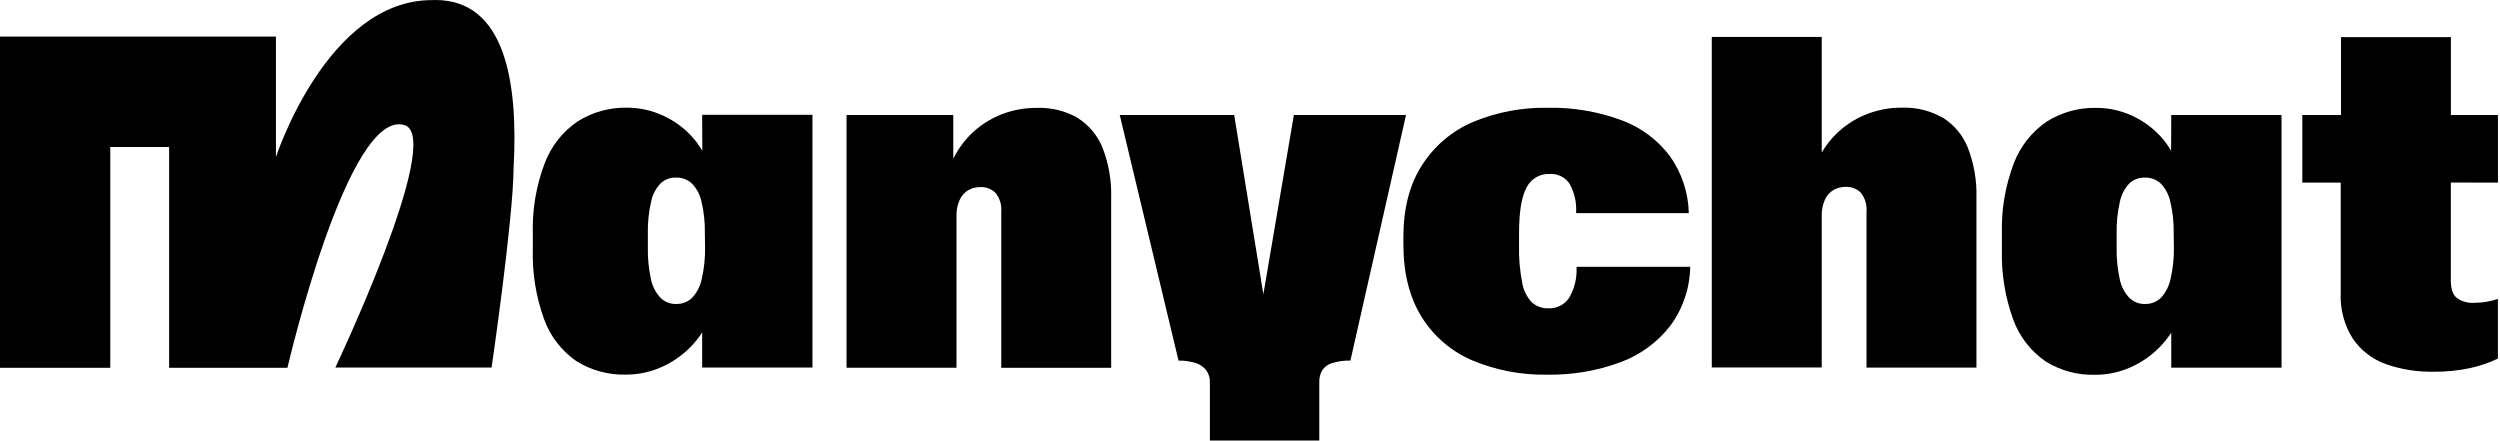 <?xml version="1.0" encoding="utf-8"?><svg width="1135" height="200" viewBox="0 0 1135 200" fill="none" xmlns="http://www.w3.org/2000/svg">
<path d="M318.852 68.481C317.459 66.051 315.793 63.787 313.889 61.732C310.201 57.78 305.761 54.605 300.828 52.394C295.788 50.082 290.309 48.887 284.764 48.89C276.813 48.711 268.985 50.875 262.256 55.115C255.403 59.775 250.163 66.444 247.258 74.205C243.409 84.369 241.589 95.188 241.903 106.051V113.104C241.589 123.956 243.332 134.769 247.04 144.973C249.821 152.645 254.918 159.262 261.625 163.91C268.354 168.143 276.186 170.287 284.132 170.07C289.713 170.097 295.234 168.933 300.327 166.653C305.35 164.432 309.896 161.261 313.714 157.315C315.6 155.359 317.298 153.231 318.786 150.959V166.849H368.852V52.111H318.786L318.852 68.481ZM320.093 112.168C320.195 117.037 319.691 121.9 318.591 126.644C317.942 129.838 316.437 132.794 314.237 135.198C313.274 136.128 312.135 136.855 310.886 137.337C309.637 137.819 308.305 138.047 306.967 138.007C305.656 138.042 304.351 137.812 303.131 137.329C301.912 136.847 300.802 136.122 299.87 135.198C297.654 132.823 296.146 129.876 295.517 126.688C294.486 121.919 294.018 117.046 294.123 112.168V106.051C294.015 101.213 294.506 96.381 295.583 91.663C296.198 88.544 297.667 85.658 299.827 83.326C300.763 82.429 301.87 81.728 303.081 81.265C304.292 80.801 305.584 80.584 306.88 80.627C309.564 80.538 312.175 81.507 314.15 83.326C316.354 85.641 317.863 88.531 318.504 91.663C319.608 96.377 320.112 101.211 320.005 106.051L320.093 112.168Z" fill="black"/>
<path d="M489.231 53.485C483.672 50.337 477.353 48.778 470.967 48.98C464.75 48.889 458.587 50.143 452.901 52.658C447.707 54.987 443.046 58.358 439.209 62.562C436.644 65.417 434.483 68.611 432.787 72.054V52.201H384.333V166.939H434.245V98.153C434.151 95.566 434.665 92.995 435.747 90.644C436.577 88.819 437.954 87.297 439.687 86.29C441.32 85.391 443.157 84.926 445.021 84.94C446.313 84.868 447.607 85.071 448.815 85.536C450.023 86.002 451.119 86.718 452.029 87.639C453.961 90.109 454.872 93.225 454.576 96.346V166.982H504.468V89.903C504.703 82.145 503.385 74.419 500.593 67.177C498.347 61.539 494.369 56.76 489.231 53.529" fill="black"/>
<path d="M715.764 121.708C715.953 126.499 714.743 131.242 712.281 135.356C711.266 136.84 709.89 138.042 708.284 138.849C706.677 139.656 704.892 140.041 703.095 139.97C700.288 140.093 697.543 139.127 695.433 137.272C693.146 134.782 691.634 131.681 691.079 128.347C689.989 122.778 689.508 117.107 689.643 111.433V106.143C689.643 96.326 690.753 89.34 693.017 85.204C693.973 83.255 695.477 81.628 697.344 80.522C699.212 79.416 701.362 78.879 703.53 78.977C705.278 78.859 707.026 79.199 708.603 79.963C710.179 80.726 711.53 81.886 712.521 83.331C714.731 87.229 715.788 91.676 715.568 96.152V96.762H766.722C766.505 87.517 763.542 78.545 758.211 70.989C752.618 63.518 744.982 57.825 736.225 54.598C725.443 50.603 714.003 48.683 702.507 48.938C690.978 48.736 679.531 50.907 668.876 55.317C659.331 59.347 651.233 66.178 645.65 74.908C639.976 83.615 637.139 94.541 637.139 107.689V110.911C637.139 123.972 639.889 134.95 645.389 143.846C650.828 152.613 658.83 159.497 668.31 163.567C679.094 168.094 690.705 170.318 702.399 170.098C713.74 170.305 725.02 168.392 735.659 164.459C744.68 161.156 752.576 155.359 758.429 147.742C764.087 140.014 767.206 130.719 767.353 121.142H715.764V121.708Z" fill="black"/>
<path d="M882.048 53.476C876.5 50.291 870.179 48.701 863.785 48.883C857.575 48.792 851.418 50.047 845.739 52.562C840.539 54.879 835.876 58.252 832.047 62.467C830.165 64.56 828.495 66.834 827.063 69.257V16.776H777.149V166.842H827.063V98.056C826.968 95.47 827.483 92.898 828.565 90.547C829.402 88.727 830.777 87.207 832.504 86.193C834.144 85.291 835.988 84.826 837.86 84.844C839.152 84.773 840.445 84.977 841.653 85.442C842.861 85.907 843.957 86.623 844.869 87.542C846.783 90.02 847.685 93.132 847.394 96.249V166.886H897.307V89.806C897.535 82.047 896.211 74.321 893.411 67.081C891.178 61.435 887.195 56.652 882.048 53.432" fill="black"/>
<path d="M985.684 68.481C984.29 66.051 982.625 63.787 980.721 61.733C977.033 57.78 972.593 54.605 967.66 52.394C962.653 50.131 957.22 48.966 951.726 48.977C943.775 48.798 935.947 50.963 929.218 55.203C922.371 59.868 917.133 66.536 914.22 74.293C910.371 84.456 908.551 95.275 908.865 106.139V113.192C908.551 124.044 910.294 134.857 914.003 145.06C916.783 152.732 921.88 159.349 928.587 163.997C935.316 168.231 943.148 170.375 951.095 170.158C956.675 170.185 962.197 169.02 967.29 166.741C972.313 164.52 976.858 161.349 980.677 157.402C982.562 155.446 984.26 153.319 985.749 151.046V166.936H1035.81V52.199H985.749L985.684 68.481ZM986.946 112.168C987.043 117.038 986.531 121.902 985.422 126.645C984.773 129.838 983.268 132.794 981.069 135.199C980.105 136.128 978.966 136.855 977.717 137.337C976.469 137.82 975.136 138.047 973.799 138.007C972.487 138.042 971.182 137.812 969.963 137.33C968.743 136.847 967.634 136.122 966.702 135.199C964.486 132.823 962.978 129.876 962.349 126.688C961.318 121.92 960.85 117.046 960.955 112.168V106.052C960.847 101.214 961.337 96.381 962.414 91.663C963.029 88.545 964.499 85.658 966.659 83.326C967.595 82.429 968.702 81.729 969.913 81.265C971.124 80.802 972.415 80.585 973.711 80.627C976.395 80.538 979.007 81.507 980.982 83.326C983.186 85.642 984.695 88.531 985.336 91.663C986.449 96.376 986.96 101.21 986.859 106.052L986.946 112.168Z" fill="black"/>
<path d="M1134.07 82.91V52.197H1112.7V16.868H1062.81V52.197H1045.26V82.91H1062.68V132.976C1062.34 140.333 1064.28 147.614 1068.23 153.83C1071.88 159.12 1077.11 163.131 1083.16 165.301C1090.11 167.722 1097.44 168.894 1104.8 168.762C1110.32 168.827 1115.83 168.287 1121.23 167.152C1125.66 166.214 1129.97 164.753 1134.05 162.798V135.72C1130.61 136.871 1127 137.466 1123.36 137.483C1120.55 137.685 1117.76 136.917 1115.44 135.306C1113.59 133.826 1112.68 131.214 1112.68 127.469V82.867L1134.07 82.91Z" fill="black"/>
<path d="M197.694 0.044H196.083C148.433 0.044 125.273 71.333 125.273 71.333V16.631H0V166.98H50.066V66.74H76.775V166.98H130.497C130.497 166.98 158.099 47.998 183.937 56.901C201.351 63.431 152.243 166.871 152.243 166.871H223.184C223.184 166.871 233.022 99.5 233.175 76.187C235.352 36.592 229.105 0 197.65 0" fill="black"/>
<path d="M549.285 173.617C549.358 171.642 548.776 169.699 547.63 168.088C546.392 166.525 544.707 165.379 542.799 164.802C540.291 164.025 537.674 163.658 535.049 163.713L508.362 52.198H560.321L575.886 147.845H571.14L587.422 52.198H638.337L613.087 163.713C610.296 163.626 607.509 163.994 604.837 164.802C603.026 165.337 601.447 166.464 600.352 168.002C599.351 169.699 598.867 171.65 598.959 173.617V200H549.285V173.617Z" fill="black"/>
</svg>
